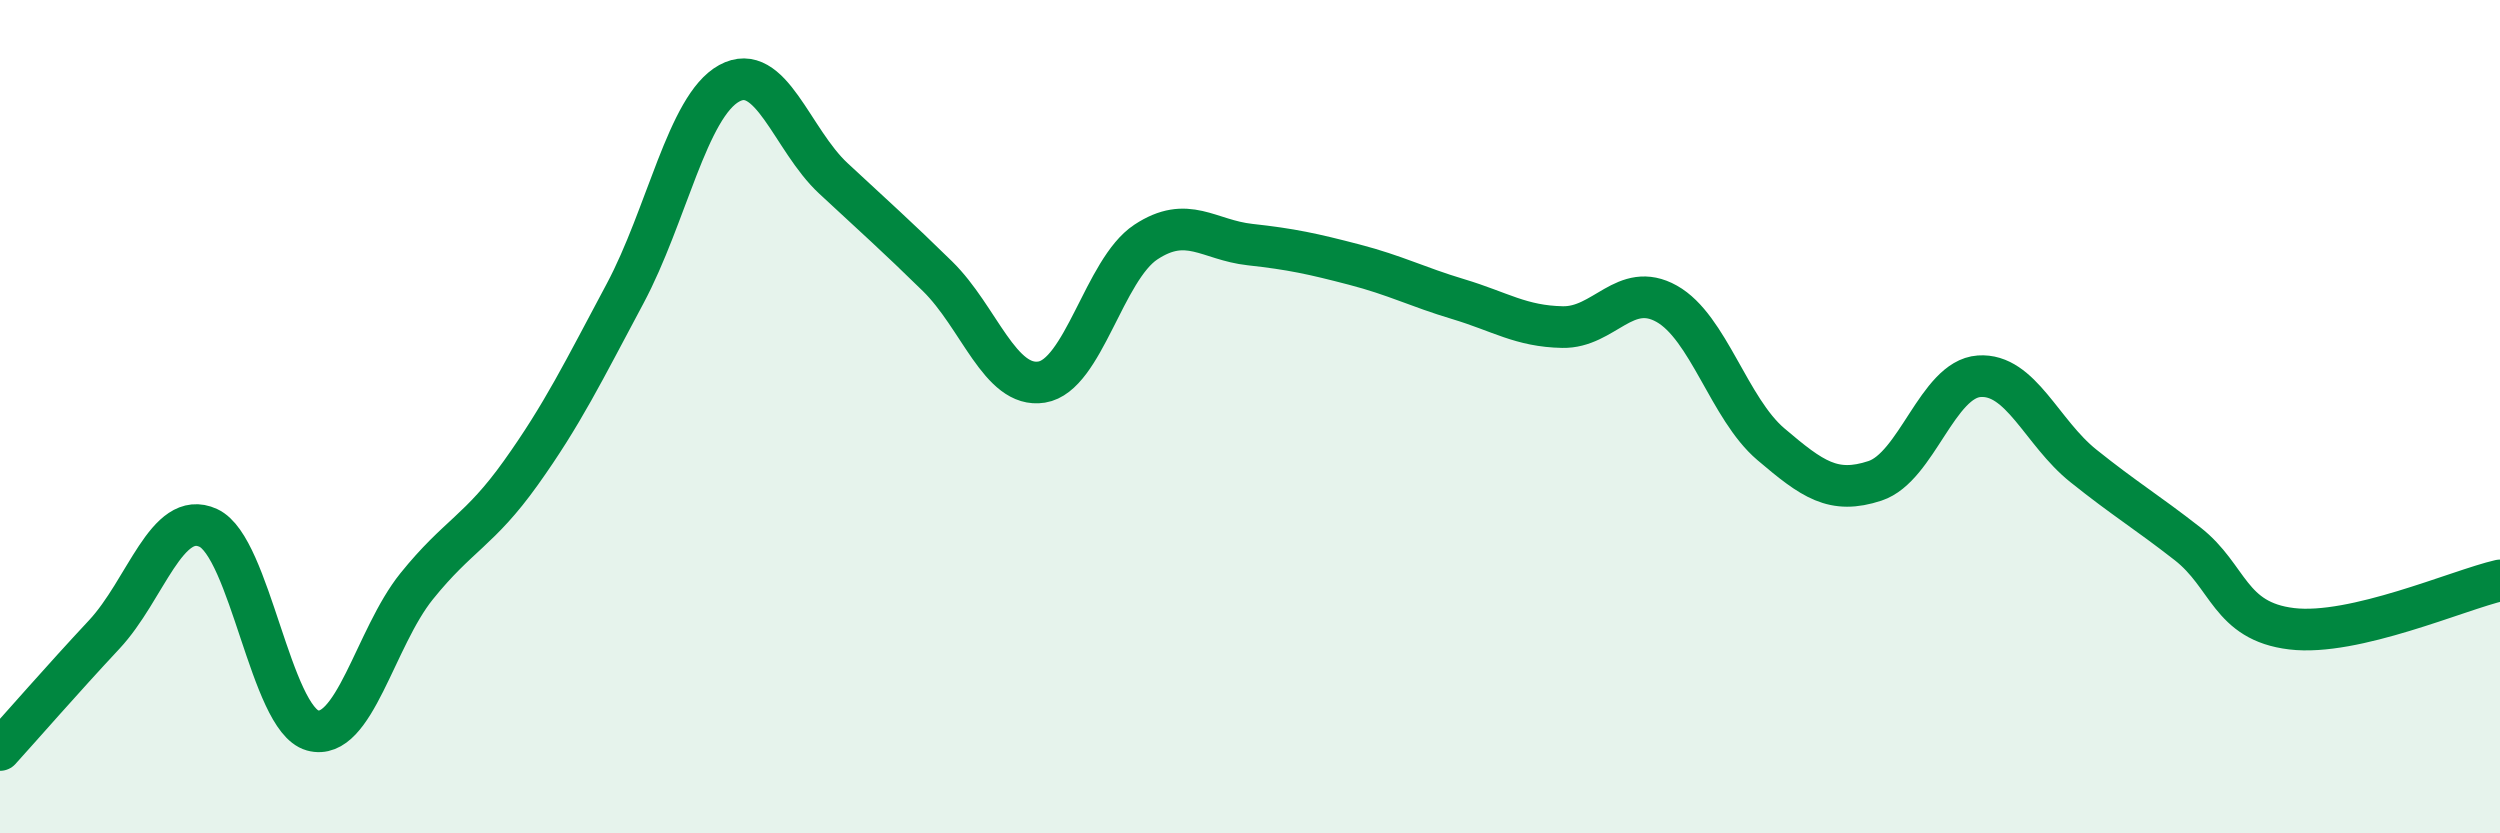 
    <svg width="60" height="20" viewBox="0 0 60 20" xmlns="http://www.w3.org/2000/svg">
      <path
        d="M 0,18 C 0.5,17.45 1.5,16.3 2.5,15.23 C 3.5,14.16 4,12.21 5,12.67 C 6,13.13 6.5,17.25 7.5,17.53 C 8.5,17.81 9,15.31 10,14.07 C 11,12.83 11.5,12.75 12.5,11.35 C 13.5,9.95 14,8.92 15,7.05 C 16,5.18 16.5,2.55 17.5,2 C 18.5,1.45 19,3.35 20,4.28 C 21,5.21 21.5,5.65 22.5,6.63 C 23.5,7.61 24,9.33 25,9.17 C 26,9.01 26.5,6.47 27.5,5.81 C 28.5,5.15 29,5.76 30,5.87 C 31,5.98 31.5,6.09 32.5,6.35 C 33.5,6.61 34,6.88 35,7.18 C 36,7.48 36.5,7.83 37.5,7.85 C 38.5,7.87 39,6.73 40,7.29 C 41,7.85 41.5,9.81 42.5,10.66 C 43.5,11.51 44,11.87 45,11.54 C 46,11.21 46.5,9.1 47.5,9.03 C 48.5,8.96 49,10.38 50,11.18 C 51,11.98 51.5,12.27 52.5,13.05 C 53.5,13.83 53.5,14.91 55,15.09 C 56.5,15.27 59,14.16 60,13.93L60 20L0 20Z"
        fill="#008740"
        opacity="0.1"
        stroke-linecap="round"
        stroke-linejoin="round"
      />
      <path
        d="M 0,18 C 0.5,17.45 1.5,16.3 2.5,15.23 C 3.5,14.16 4,12.21 5,12.67 C 6,13.13 6.5,17.25 7.5,17.53 C 8.5,17.81 9,15.31 10,14.07 C 11,12.83 11.5,12.75 12.5,11.35 C 13.5,9.95 14,8.92 15,7.05 C 16,5.18 16.5,2.55 17.5,2 C 18.5,1.45 19,3.35 20,4.28 C 21,5.21 21.5,5.65 22.5,6.63 C 23.5,7.61 24,9.33 25,9.17 C 26,9.01 26.5,6.47 27.5,5.81 C 28.5,5.15 29,5.76 30,5.87 C 31,5.98 31.5,6.09 32.5,6.35 C 33.5,6.61 34,6.88 35,7.18 C 36,7.48 36.5,7.83 37.5,7.85 C 38.5,7.87 39,6.73 40,7.29 C 41,7.85 41.5,9.81 42.5,10.66 C 43.5,11.51 44,11.87 45,11.54 C 46,11.21 46.5,9.1 47.5,9.03 C 48.5,8.96 49,10.38 50,11.18 C 51,11.98 51.5,12.27 52.5,13.05 C 53.5,13.83 53.5,14.91 55,15.09 C 56.5,15.27 59,14.16 60,13.93"
        stroke="#008740"
        stroke-width="1"
        fill="none"
        stroke-linecap="round"
        stroke-linejoin="round"
      />
    </svg>
  